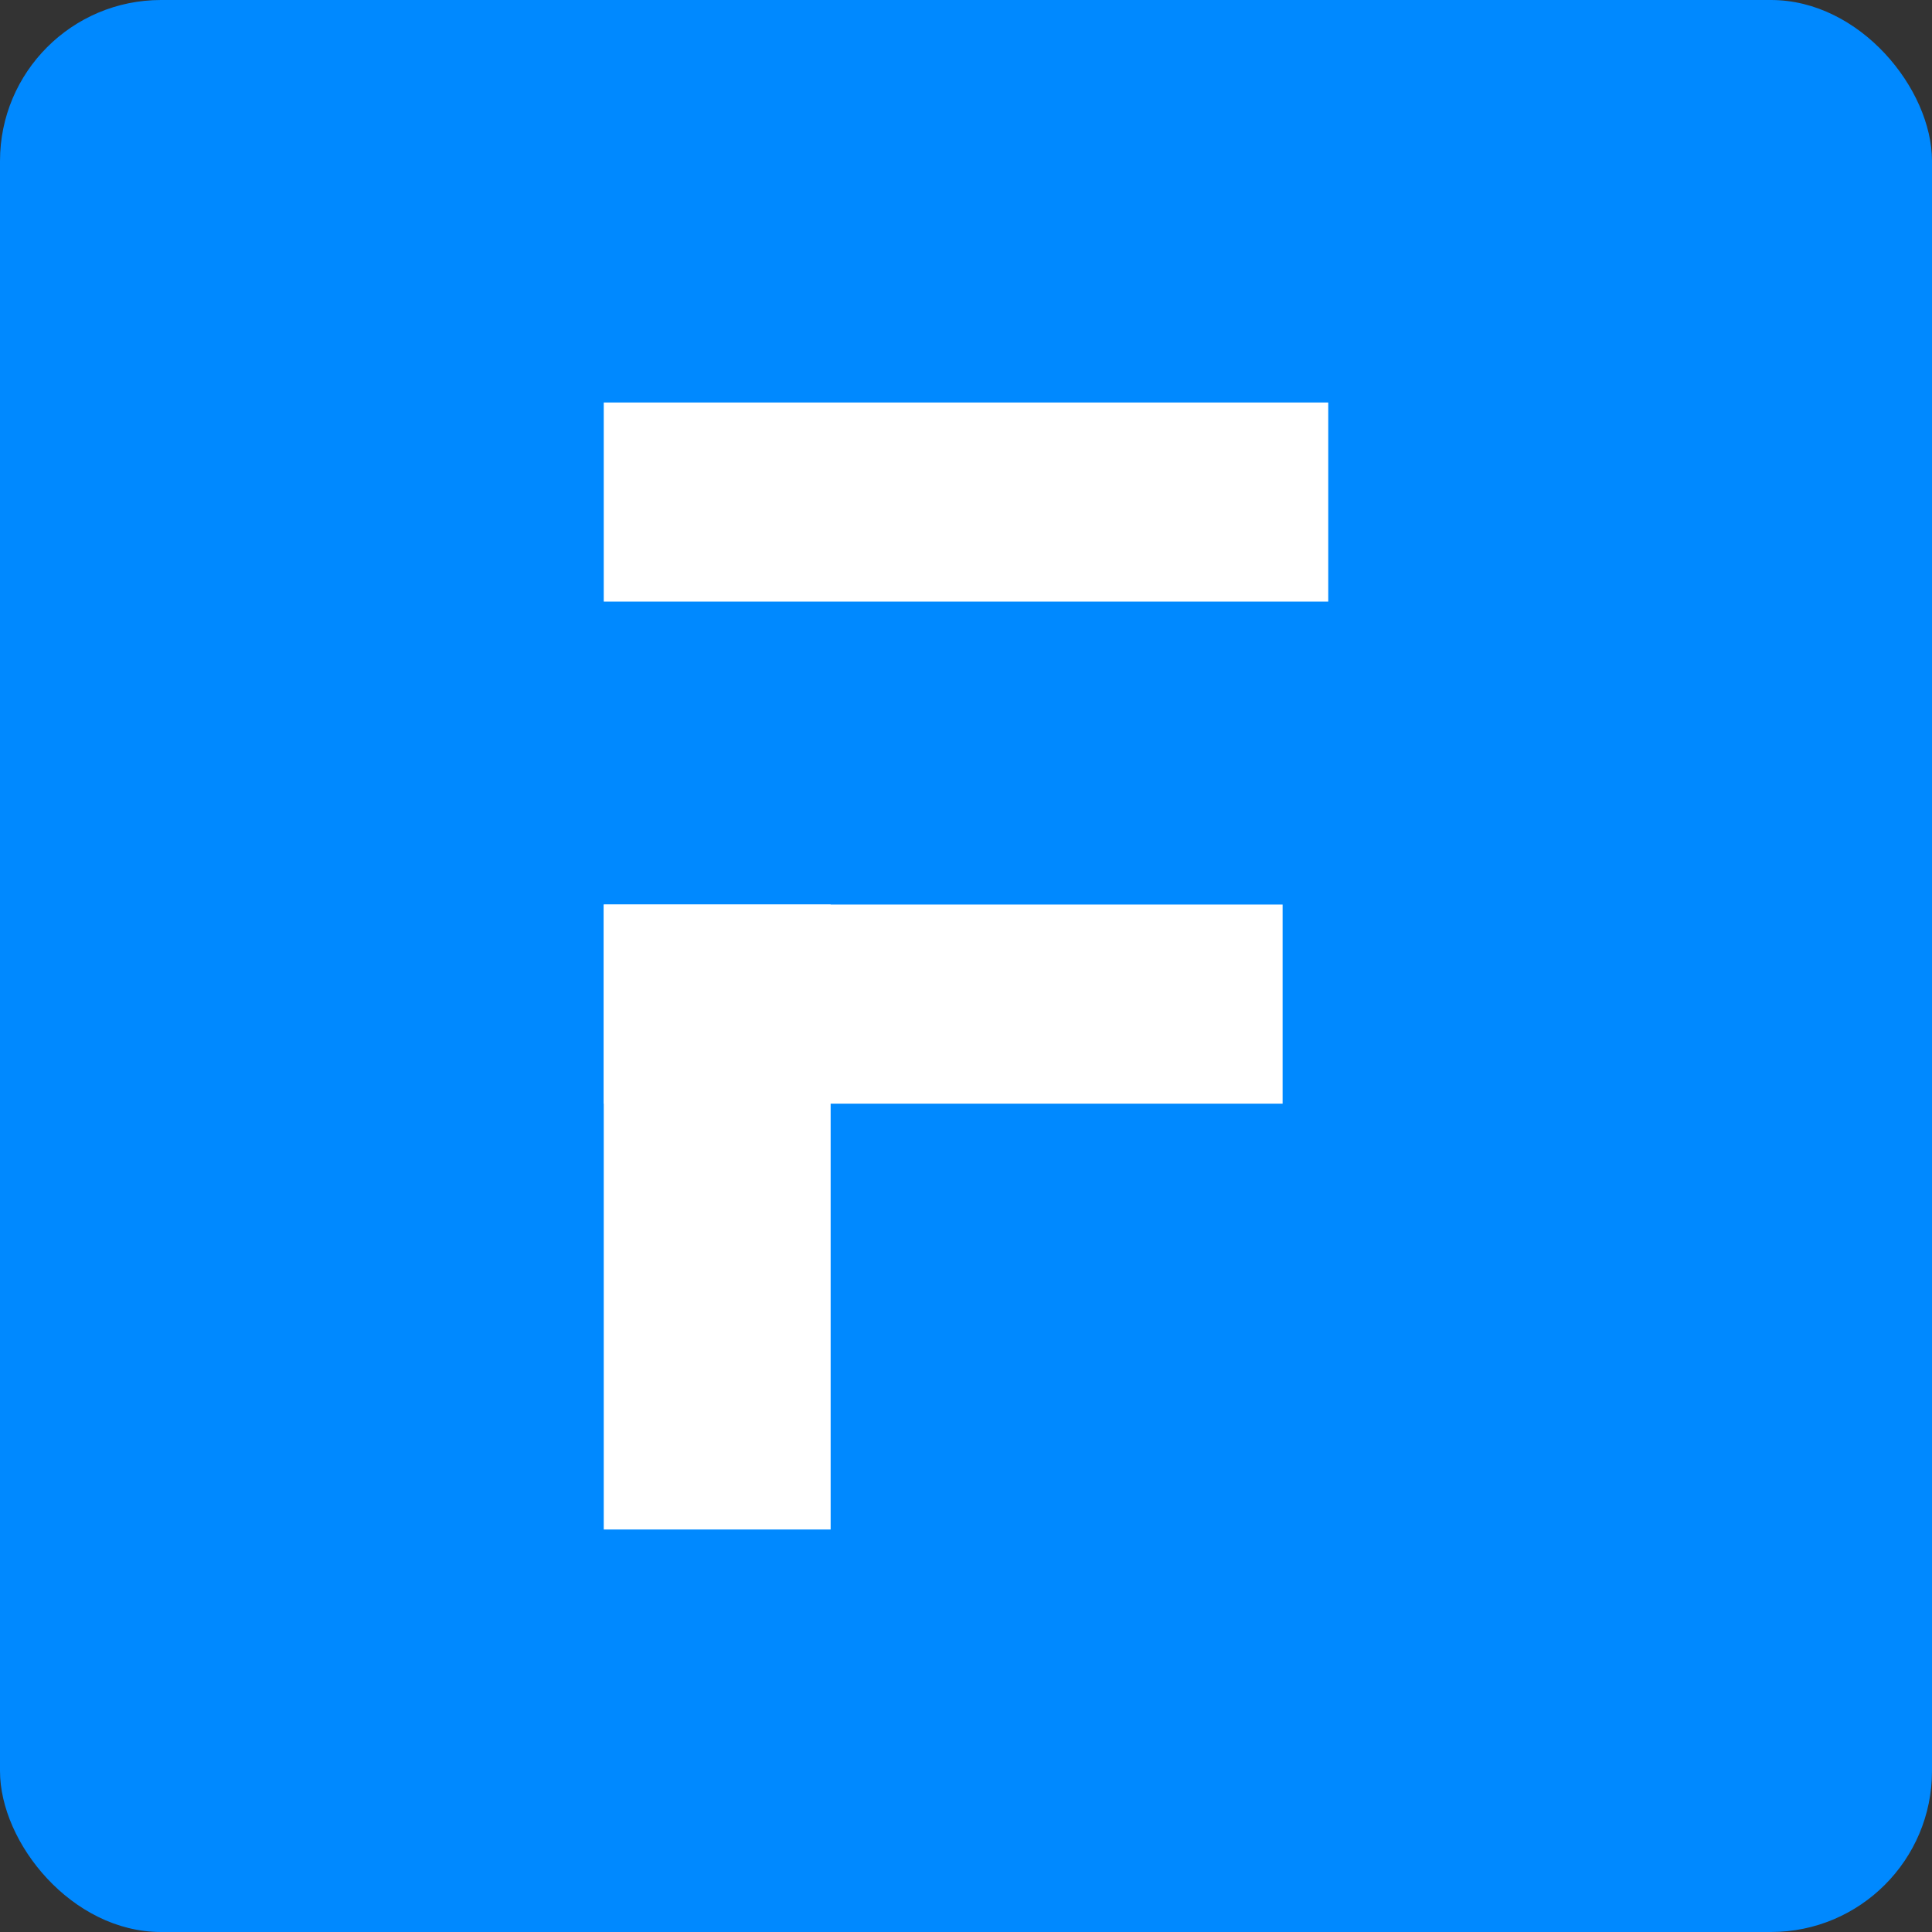 <svg width="48" height="48" viewBox="0 0 48 48" fill="none" xmlns="http://www.w3.org/2000/svg">
<rect x="0" y="0" width="48" height="48" fill="#333333" stroke="none"/>
<rect width="48" height="48" rx="4" fill="#0089FF"/>
<path d="M33 10H15V14.947H33V10Z" fill="white"/>
<path d="M31.866 22.473H15V27.42H31.866V22.473Z" fill="white"/>
<path d="M20.637 22.473H15V38H20.637V22.473Z" fill="white"/>
</svg>
